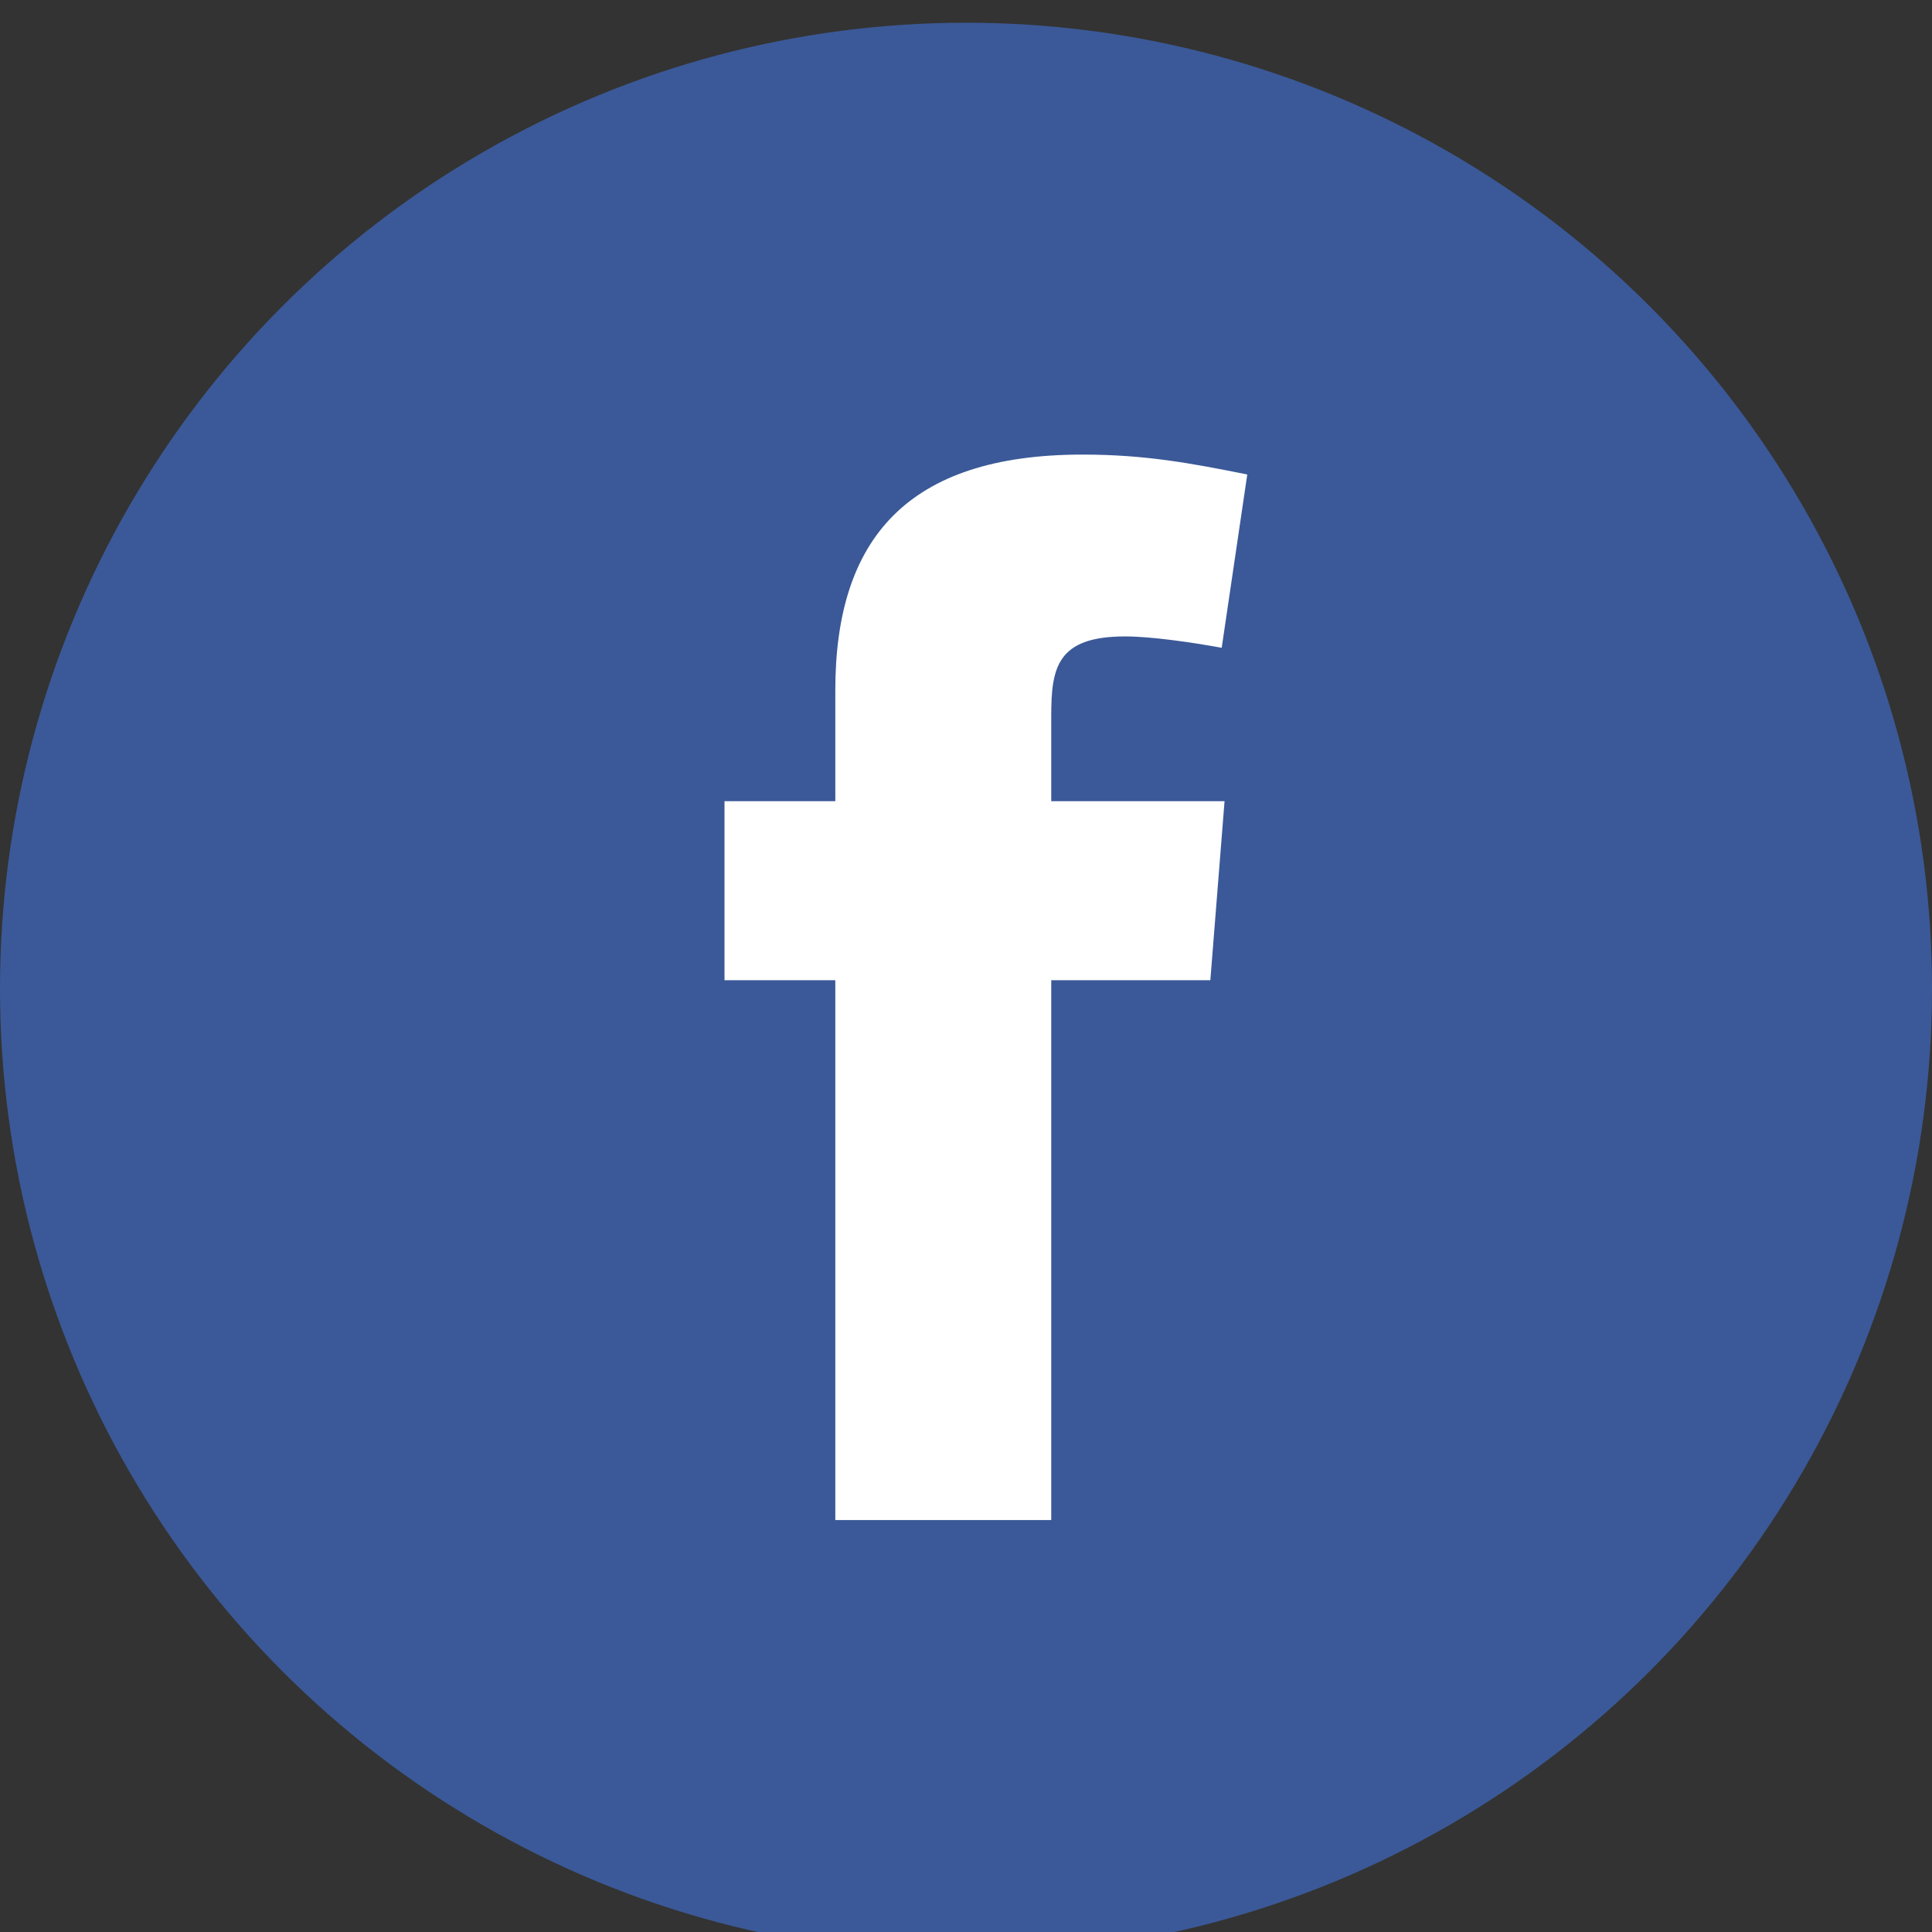 <svg xmlns="http://www.w3.org/2000/svg" xml:space="preserve" viewBox="0 0 68 68"><rect x="0" y="0" width="68" height="68" fill="#333333" stroke="none"/><circle cx="34" cy="34.8" r="34" fill="#3B5998"/><path fill="#FFF" fill-rule="evenodd" d="M43 22.8c-1.1-.2-2.5-.4-3.4-.4-2.4 0-2.6 1.1-2.6 2.8v3h6.1l-.5 6.3H37v19h-7.6v-19h-3.9v-6.3h3.9v-3.9c0-5.3 2.5-8.3 8.7-8.3 2.2 0 3.8.3 5.8.7l-.9 6.1z" clip-rule="evenodd"/></svg>